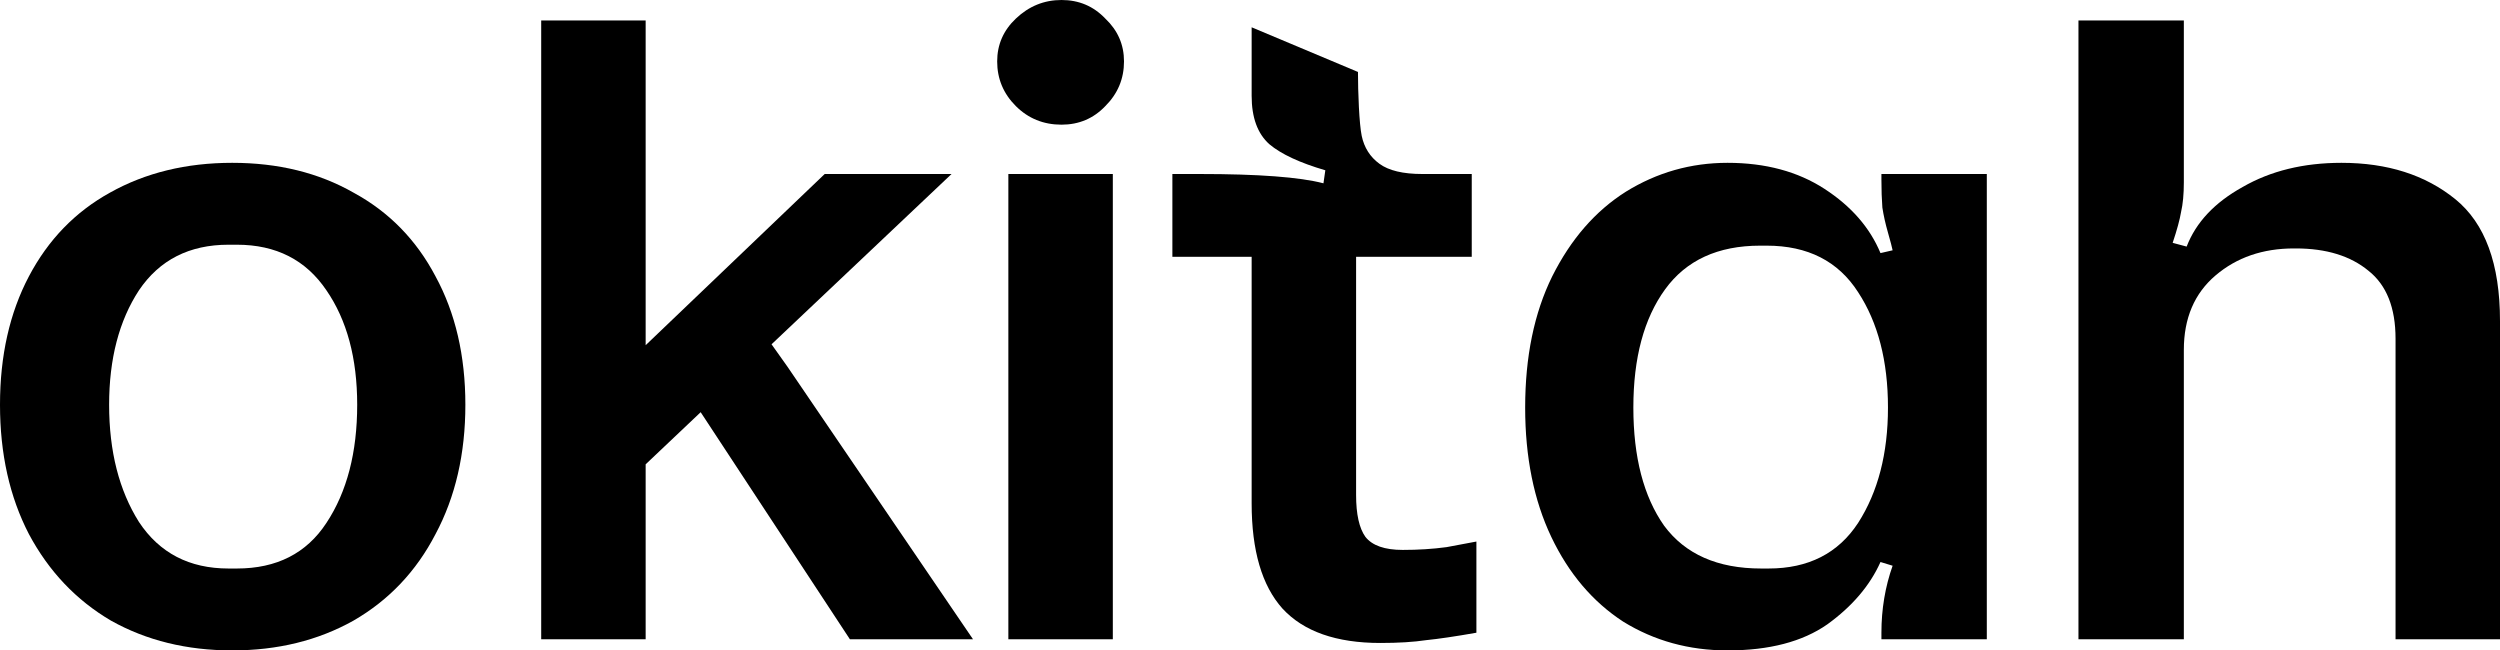 <svg width="123" height="32" viewBox="0 0 123 32" fill="none" xmlns="http://www.w3.org/2000/svg">
<path d="M11.425 8.011C13.689 8.011 15.677 8.5 17.39 9.476C19.134 10.422 20.48 11.796 21.428 13.597C22.407 15.397 22.896 17.503 22.896 19.914C22.896 22.325 22.407 24.446 21.428 26.277C20.48 28.109 19.134 29.528 17.39 30.535C15.647 31.512 13.658 32 11.425 32C9.192 32 7.204 31.512 5.46 30.535C3.747 29.528 2.401 28.109 1.422 26.277C0.474 24.446 0 22.325 0 19.914C0 17.503 0.474 15.397 1.422 13.597C2.371 11.796 3.701 10.422 5.414 9.476C7.158 8.5 9.162 8.011 11.425 8.011ZM11.655 27.971C13.612 27.971 15.081 27.224 16.06 25.728C17.069 24.202 17.574 22.264 17.574 19.914C17.574 17.625 17.069 15.748 16.06 14.283C15.05 12.788 13.582 12.04 11.655 12.04H11.242C9.315 12.04 7.846 12.788 6.837 14.283C5.858 15.779 5.369 17.656 5.369 19.914C5.369 22.203 5.858 24.126 6.837 25.682C7.846 27.208 9.315 27.971 11.242 27.971H11.655Z" fill="black"/>
<path d="M34.473 20.28L31.766 22.844V31.451H26.627V1.007H31.766V16.984L40.575 8.561H46.816L37.96 16.939L38.74 18.037L47.871 31.451H41.814L34.473 20.28Z" fill="black"/>
<path d="M52.227 6.134C51.34 6.134 50.59 5.829 49.979 5.219C49.367 4.608 49.061 3.876 49.061 3.021C49.061 2.197 49.367 1.495 49.979 0.916C50.621 0.305 51.37 0 52.227 0C53.084 0 53.802 0.305 54.383 0.916C54.995 1.495 55.301 2.197 55.301 3.021C55.301 3.876 54.995 4.608 54.383 5.219C53.802 5.829 53.084 6.134 52.227 6.134ZM54.751 8.561V31.451H49.611V8.561H54.751Z" fill="black"/>
<path d="M69.015 27.056C69.779 27.056 70.498 27.01 71.171 26.919C71.844 26.796 72.334 26.705 72.639 26.644V31.13C71.6 31.313 70.773 31.435 70.162 31.496C69.55 31.588 68.8 31.634 67.913 31.634C65.742 31.634 64.136 31.069 63.096 29.94C62.086 28.811 61.581 27.086 61.581 24.767V12.635H57.681V8.561H59.012C61.918 8.561 63.952 8.713 65.114 9.019L65.206 8.378C63.952 8.011 63.034 7.584 62.453 7.096C61.872 6.577 61.581 5.784 61.581 4.715V1.343L66.812 3.54C66.812 4.547 66.873 6.104 66.996 6.684C67.118 7.264 67.409 7.722 67.868 8.057C68.326 8.393 69.03 8.561 69.978 8.561H72.41V12.635H66.72V24.355C66.72 25.301 66.873 25.988 67.179 26.415C67.516 26.842 68.127 27.056 69.015 27.056Z" fill="black"/>
<path d="M84.995 32C83.099 32 81.386 31.527 79.856 30.581C78.357 29.604 77.18 28.215 76.323 26.415C75.467 24.614 75.038 22.493 75.038 20.052C75.038 17.549 75.482 15.397 76.369 13.597C77.287 11.765 78.495 10.377 79.994 9.431C81.523 8.485 83.191 8.011 84.995 8.011C86.861 8.011 88.452 8.439 89.767 9.293C91.083 10.148 92 11.201 92.52 12.452L93.117 12.315C93.086 12.162 93.01 11.872 92.888 11.445C92.765 11.018 92.673 10.606 92.612 10.209C92.582 9.812 92.566 9.354 92.566 8.835V8.561H97.751V31.451H92.566V31.13C92.566 29.97 92.75 28.872 93.117 27.834L92.52 27.651C92 28.811 91.129 29.833 89.905 30.718C88.681 31.573 87.045 32 84.995 32ZM87.014 27.971C88.972 27.971 90.44 27.224 91.419 25.728C92.398 24.202 92.888 22.31 92.888 20.052C92.888 17.762 92.398 15.87 91.419 14.375C90.44 12.849 88.941 12.086 86.922 12.086H86.601C84.521 12.086 82.961 12.803 81.921 14.238C80.881 15.672 80.361 17.61 80.361 20.052C80.361 22.493 80.866 24.431 81.875 25.866C82.915 27.269 84.506 27.971 86.647 27.971H87.014Z" fill="black"/>
<path d="M107.445 1.007V8.973C107.445 9.553 107.399 10.041 107.307 10.438C107.246 10.804 107.109 11.308 106.895 11.948L107.583 12.132C108.042 10.941 108.959 9.965 110.336 9.202C111.712 8.408 113.334 8.011 115.2 8.011C117.463 8.011 119.329 8.607 120.798 9.797C122.266 10.987 123 12.986 123 15.794V31.451H117.861V16.664C117.861 15.138 117.417 14.024 116.53 13.322C115.643 12.589 114.45 12.223 112.951 12.223H112.86C111.33 12.223 110.045 12.666 109.005 13.551C107.965 14.436 107.445 15.657 107.445 17.213V31.451H102.26V1.007H107.445Z" fill="black"/>
</svg>
